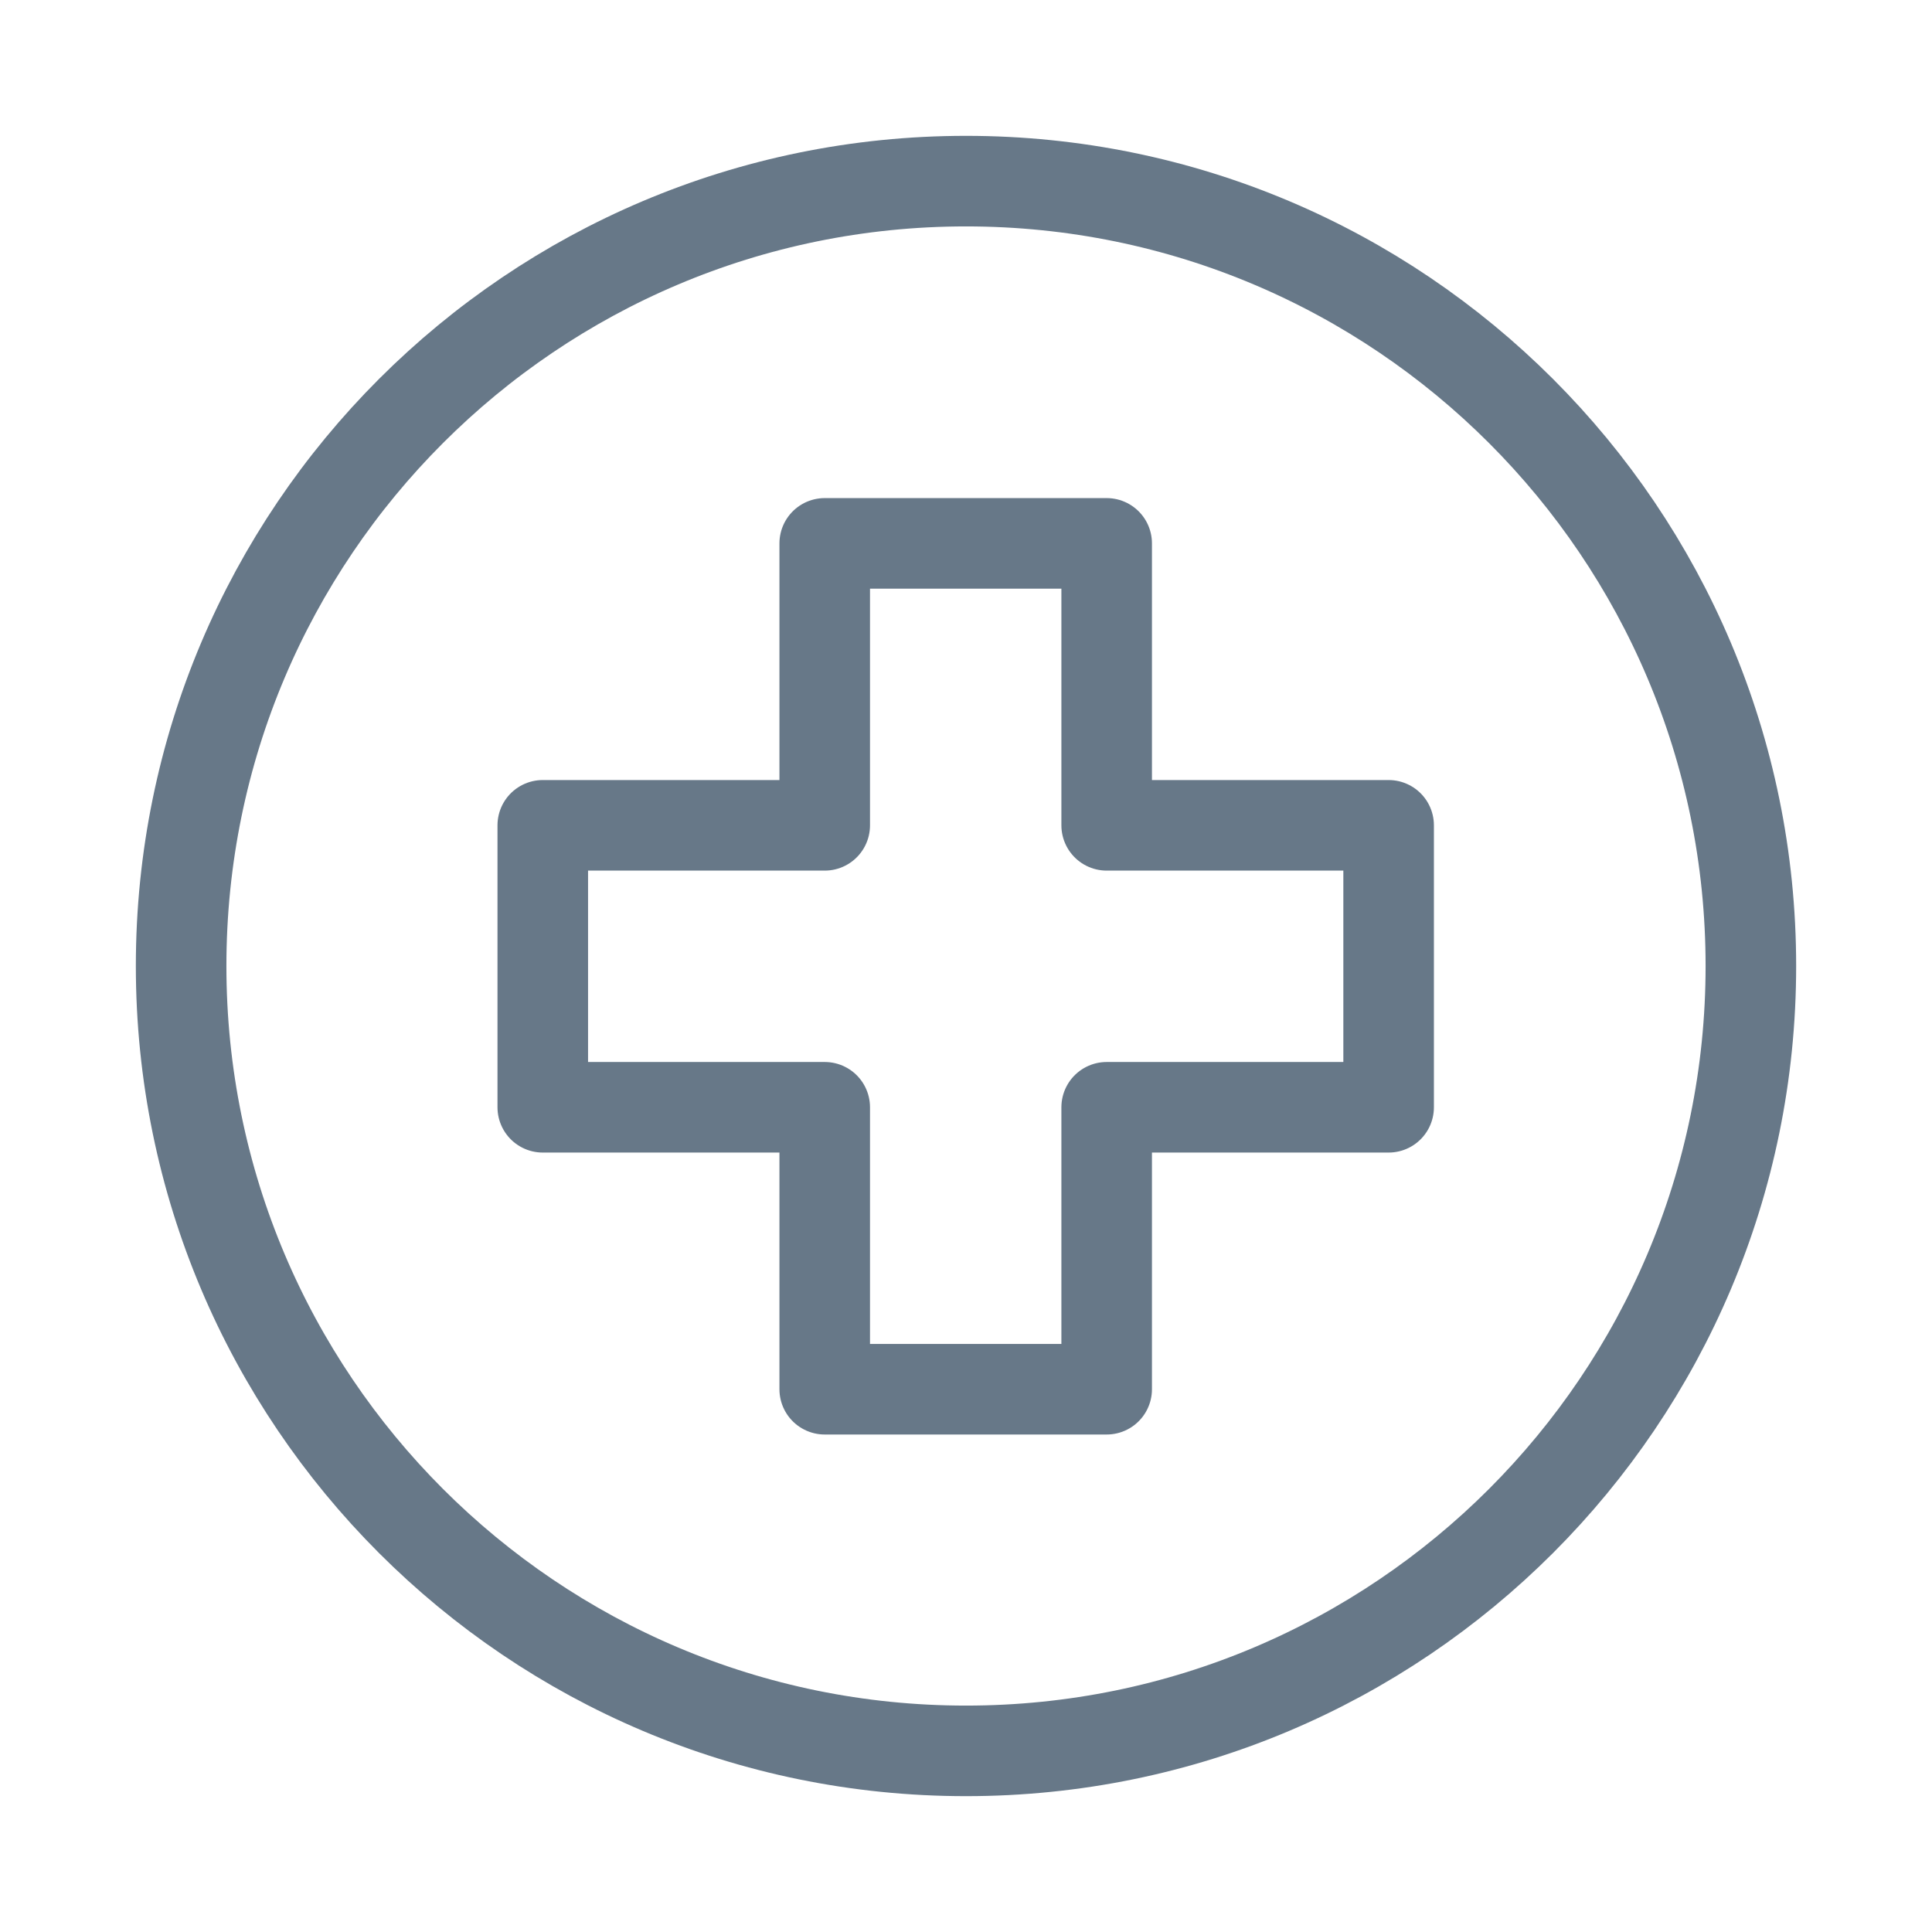 <?xml version="1.0" encoding="UTF-8"?> <svg xmlns="http://www.w3.org/2000/svg" id="Layer_1" data-name="Layer 1" viewBox="0 0 32 32"><defs><style> .cls-1 { fill: none; stroke: #677888; stroke-linecap: round; stroke-linejoin: round; stroke-width: 1.5px; } </style></defs><path class="cls-1" d="M29,16c0,7.18-5.82,13-13,13S3,23.18,3,16,8.82,3,16,3s13,5.82,13,13Z"></path><path class="cls-1" d="M23,13.67h-4.67v-4.67h-4.67v4.67h-4.67v4.67h4.67v4.67h4.67v-4.67h4.67v-4.67Z"></path></svg> 